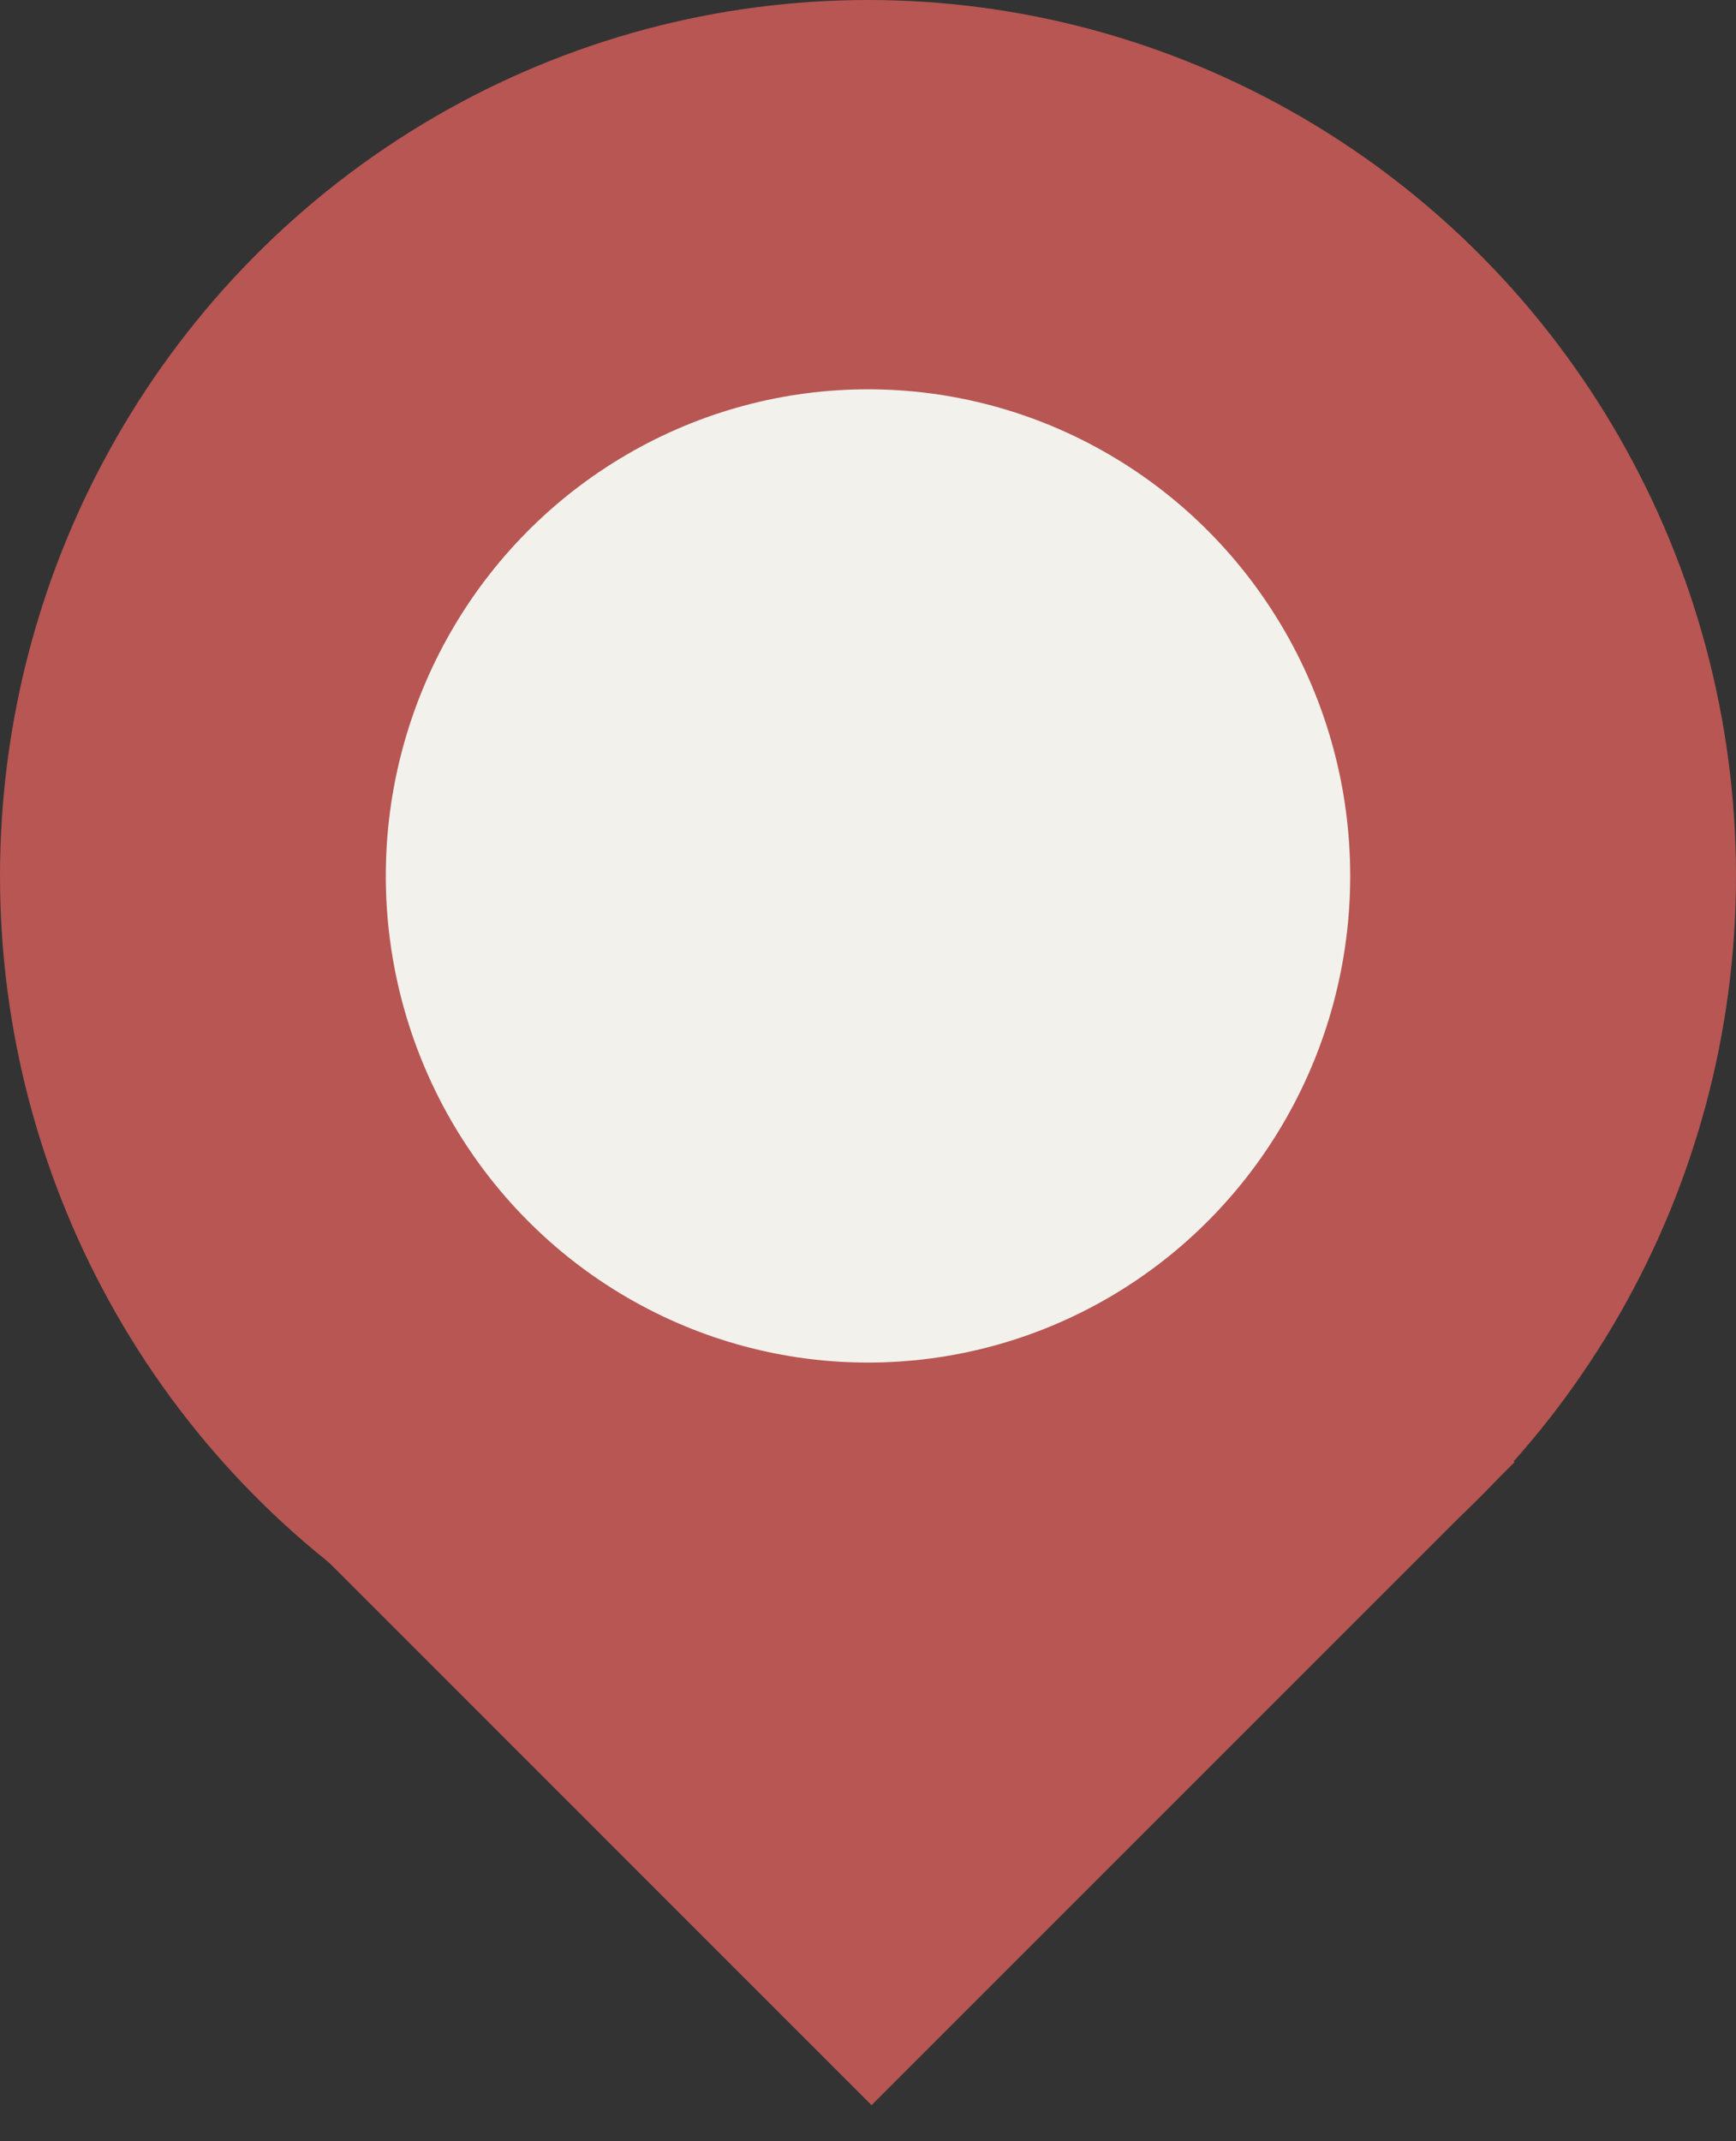 <?xml version="1.0" encoding="UTF-8"?>
<svg width="30px" height="37px" viewBox="0 0 30 37" version="1.1" xmlns="http://www.w3.org/2000/svg" xmlns:xlink="http://www.w3.org/1999/xlink">
    <rect x="0" y="0" width="30" height="37" fill="#333333" stroke="none"/>
    <!-- Generator: Sketch 48.2 (47327) - http://www.bohemiancoding.com/sketch -->
    <title>Pointer</title>
    <desc>Created with Sketch.</desc>
    <defs></defs>
    <g id="1.0-Mesta" stroke="none" stroke-width="1" fill="none" fill-rule="evenodd" transform="translate(-736, -1197)">
        <g id="Pointer" transform="translate(736, 1197)">
            <rect id="Rectangle" fill="#B75653" transform="translate(15.012, 25.216) rotate(-45) translate(-15.012, -25.216) " x="7.155" y="17.287" width="15.713" height="15.856"></rect>
            <ellipse id="Oval" fill="#B75653" cx="15" cy="15.136" rx="15" ry="15.136"></ellipse>
            <ellipse id="Oval" fill="#F3F1EC" cx="15" cy="15.136" rx="8.333" ry="8.409"></ellipse>
        </g>
    </g>
</svg>